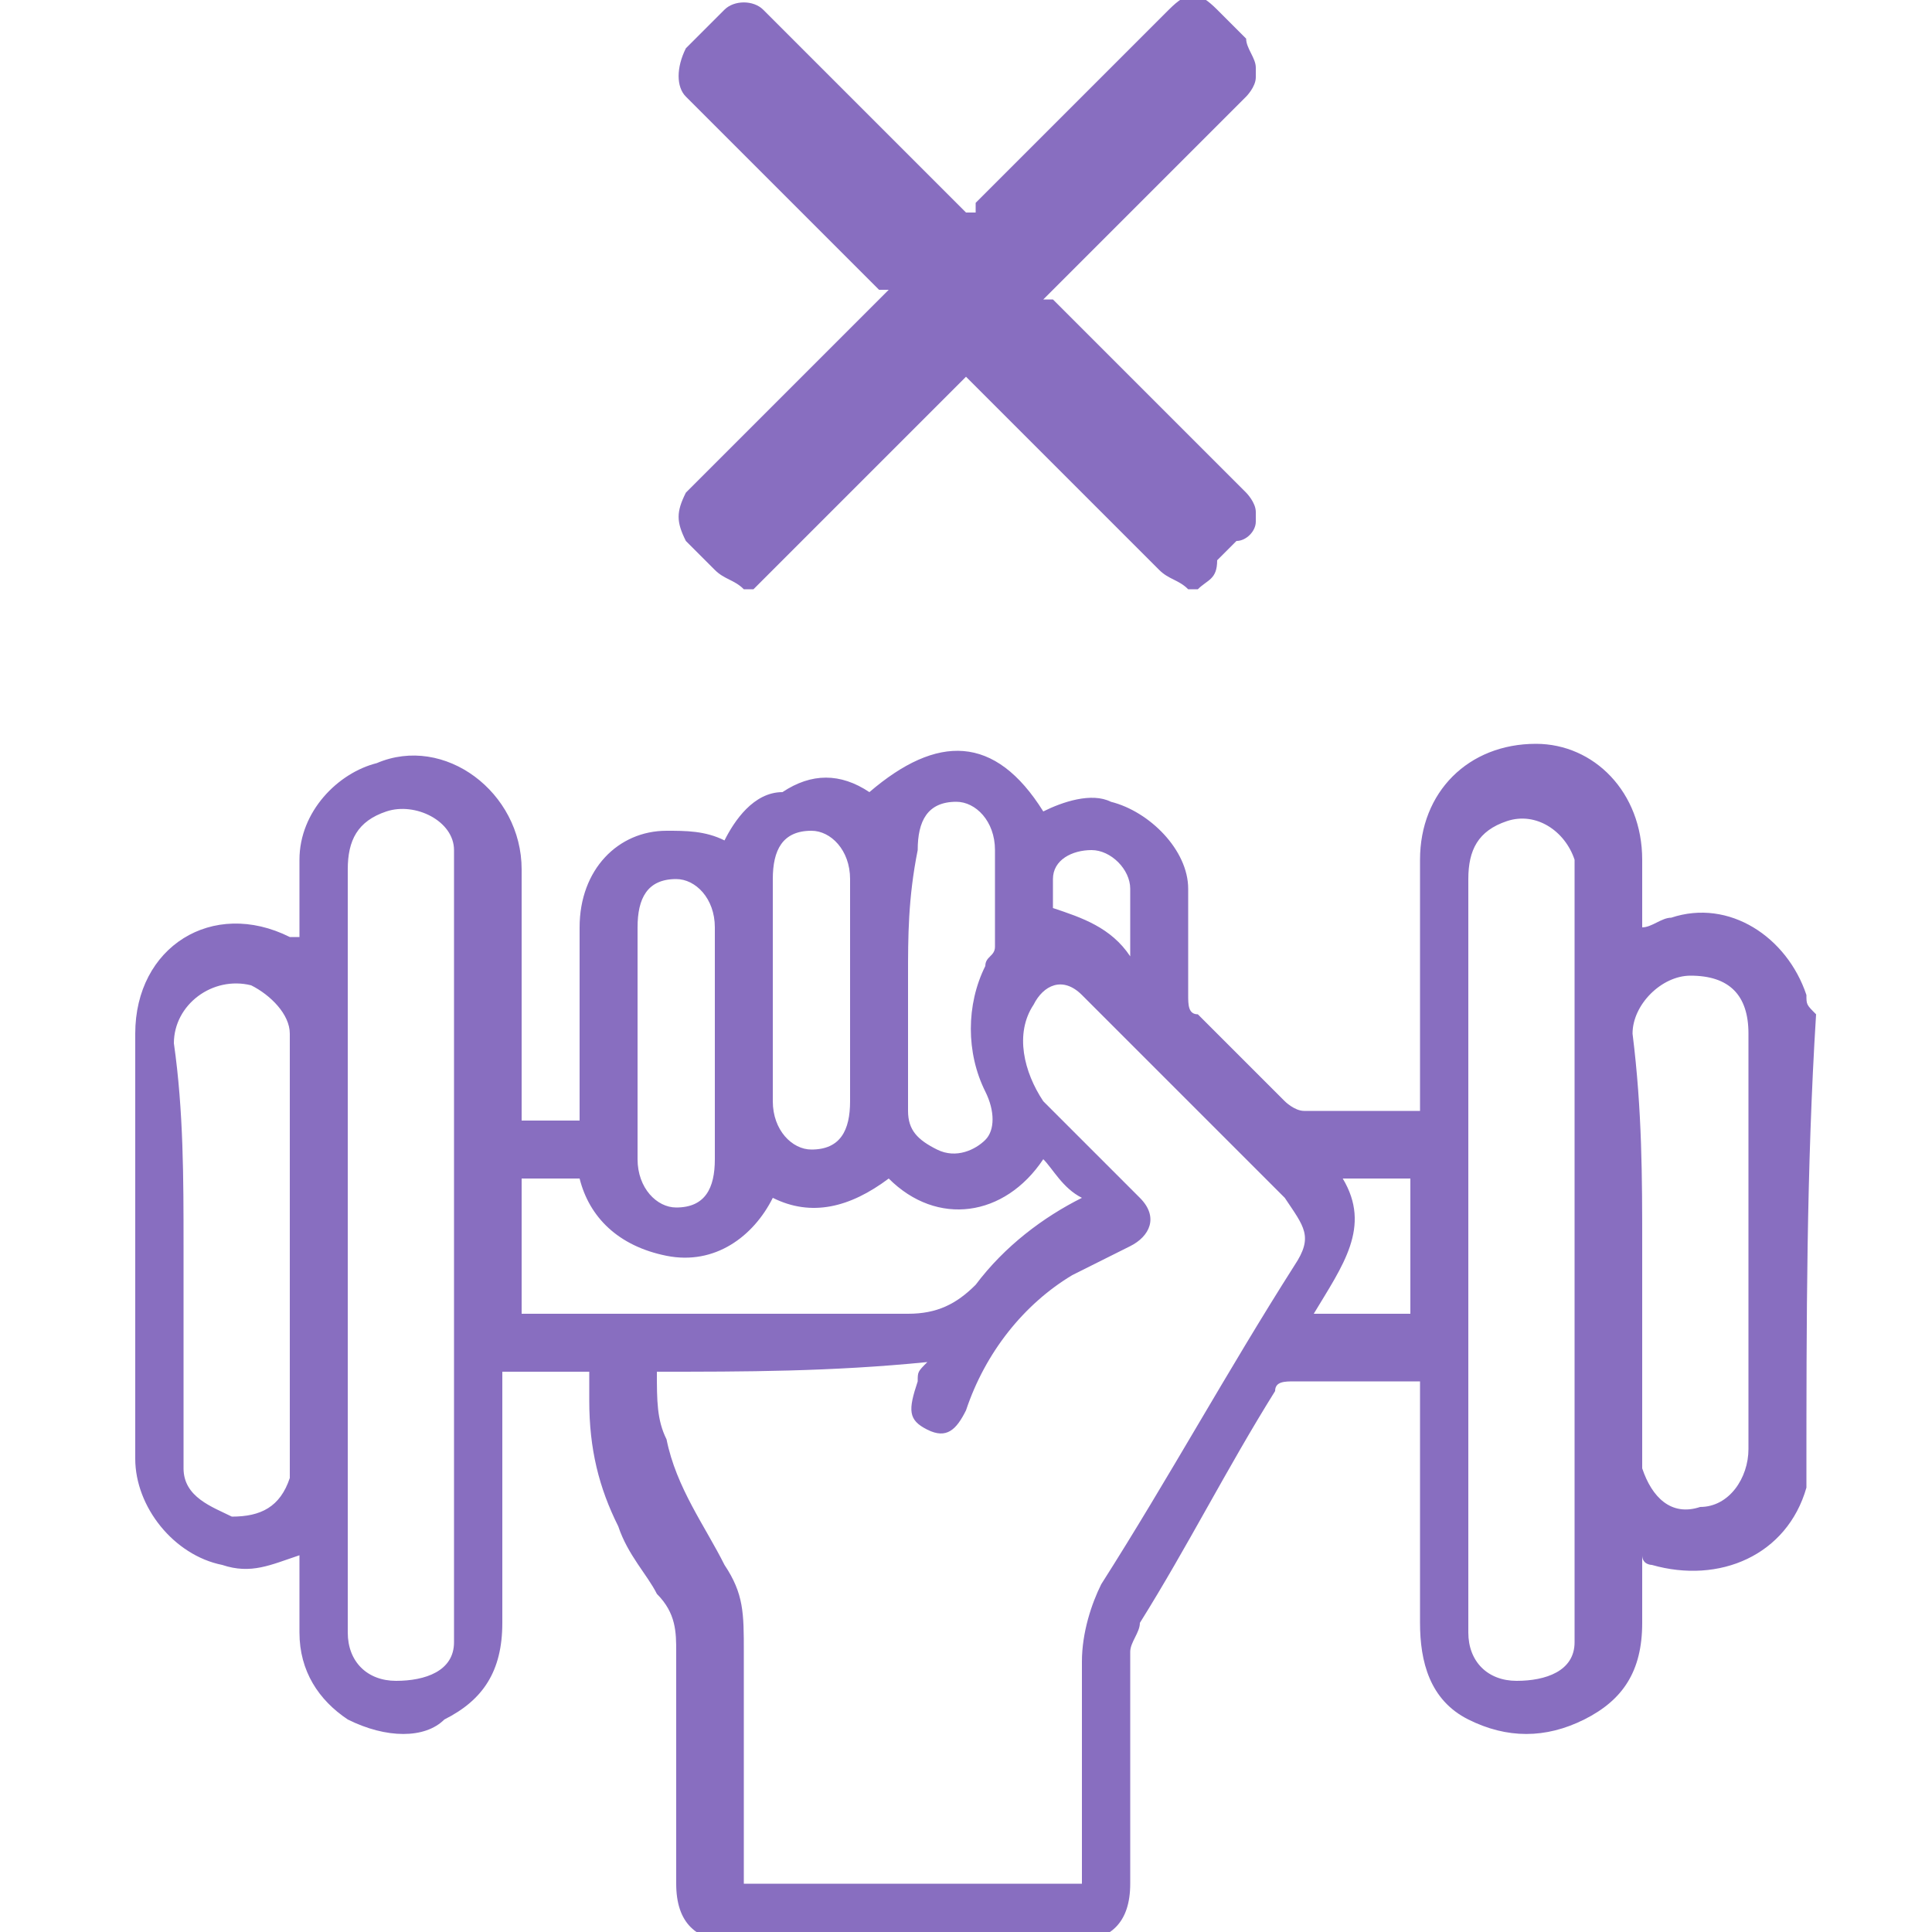 <?xml version="1.0" encoding="utf-8"?>
<!-- Generator: Adobe Illustrator 22.1.0, SVG Export Plug-In . SVG Version: 6.00 Build 0)  -->
<svg version="1.1" id="Слой_1" xmlns="http://www.w3.org/2000/svg" xmlns:xlink="http://www.w3.org/1999/xlink" x="0px" y="0px"
	 viewBox="0 0 20 20" style="enable-background:new 0 0 20 20;" xml:space="preserve">
<style type="text/css">
	.st0{fill:#886EC0;}
</style>
<g>
	<path class="st0" d="M18.7,15.3c0,0,0,0.1,0,0.1c-0.2,0.7-0.9,1-1.6,0.8c0,0-0.1,0-0.1-0.1c0,0.3,0,0.5,0,0.7c0,0.5-0.2,0.8-0.6,1
		C16,18,15.6,18,15.2,17.8c-0.4-0.2-0.5-0.6-0.5-1c0-0.8,0-1.6,0-2.3c0-0.1,0-0.1,0-0.2c-0.1,0-0.1,0-0.2,0c-0.4,0-0.7,0-1.1,0
		c-0.1,0-0.2,0-0.2,0.1c-0.5,0.8-0.9,1.6-1.4,2.4c0,0.1-0.1,0.2-0.1,0.3c0,0.8,0,1.6,0,2.4c0,0.4-0.2,0.6-0.6,0.6
		c-1.2,0-2.3,0-3.5,0c-0.4,0-0.6-0.2-0.6-0.6c0-0.8,0-1.6,0-2.4c0-0.2,0-0.4-0.2-0.6c-0.1-0.2-0.3-0.4-0.4-0.7
		c-0.2-0.4-0.3-0.8-0.3-1.3c0-0.1,0-0.2,0-0.3c-0.3,0-0.6,0-0.9,0c0,0.1,0,0.1,0,0.2c0,0.8,0,1.6,0,2.4c0,0.5-0.2,0.8-0.6,1
		C4.4,18,4,18,3.6,17.8c-0.3-0.2-0.5-0.5-0.5-0.9c0-0.3,0-0.5,0-0.8c-0.3,0.1-0.5,0.2-0.8,0.1c-0.5-0.1-0.9-0.6-0.9-1.1
		c0-1.5,0-2.9,0-4.4c0-0.9,0.8-1.4,1.6-1c0,0,0,0,0.1,0c0-0.3,0-0.6,0-0.8c0-0.5,0.4-0.9,0.8-1C4.6,7.6,5.4,8.2,5.4,9
		c0,0.8,0,1.6,0,2.4c0,0.1,0,0.1,0,0.2c0.2,0,0.4,0,0.6,0c0-0.1,0-0.1,0-0.2c0-0.6,0-1.2,0-1.8c0-0.6,0.4-1,0.9-1
		c0.2,0,0.4,0,0.6,0.1c0.1-0.2,0.3-0.5,0.6-0.5C8.4,8,8.7,8,9,8.2c0.7-0.6,1.3-0.6,1.8,0.2c0.2-0.1,0.5-0.2,0.7-0.1
		c0.4,0.1,0.8,0.5,0.8,0.9c0,0.4,0,0.7,0,1.1c0,0.1,0,0.2,0.1,0.2c0.3,0.3,0.6,0.6,0.9,0.9c0,0,0.1,0.1,0.2,0.1c0.4,0,0.8,0,1.2,0
		c0-0.1,0-0.1,0-0.2c0-0.8,0-1.6,0-2.4c0-0.7,0.5-1.2,1.2-1.2c0.6,0,1.1,0.5,1.1,1.2c0,0.2,0,0.5,0,0.7c0.1,0,0.2-0.1,0.3-0.1
		c0.6-0.2,1.2,0.2,1.4,0.8c0,0.1,0,0.1,0.1,0.2C18.7,12.1,18.7,13.7,18.7,15.3z M6.8,14.2c0,0.3,0,0.5,0.1,0.7
		c0.1,0.5,0.4,0.9,0.6,1.3c0.2,0.3,0.2,0.5,0.2,0.9c0,0.7,0,1.5,0,2.2c0,0.1,0,0.1,0,0.2c1.2,0,2.3,0,3.5,0c0-0.8,0-1.5,0-2.3
		c0-0.3,0.1-0.6,0.2-0.8c0.7-1.1,1.3-2.2,2-3.3c0.2-0.3,0.1-0.4-0.1-0.7c-0.5-0.5-1-1-1.5-1.5c-0.2-0.2-0.4-0.4-0.6-0.6
		c-0.2-0.2-0.4-0.1-0.5,0.1c-0.2,0.3-0.1,0.7,0.1,1c0.3,0.3,0.7,0.7,1,1c0.2,0.2,0.1,0.4-0.1,0.5c-0.2,0.1-0.4,0.2-0.6,0.3
		c-0.5,0.3-0.9,0.8-1.1,1.4c-0.1,0.2-0.2,0.3-0.4,0.2c-0.2-0.1-0.2-0.2-0.1-0.5c0-0.1,0-0.1,0.1-0.2C8.6,14.2,7.7,14.2,6.8,14.2z
		 M15.2,12.9c0,1.3,0,2.5,0,3.8c0,0.1,0,0.1,0,0.2c0,0.3,0.2,0.5,0.5,0.5c0.3,0,0.6-0.1,0.6-0.4c0-0.1,0-0.1,0-0.2
		c0-2.6,0-5.1,0-7.7c0-0.1,0-0.2,0-0.2c-0.1-0.3-0.4-0.5-0.7-0.4c-0.3,0.1-0.4,0.3-0.4,0.6C15.2,10.3,15.2,11.6,15.2,12.9z
		 M3.6,12.9c0,1.3,0,2.5,0,3.8c0,0.1,0,0.1,0,0.2c0,0.3,0.2,0.5,0.5,0.5c0.3,0,0.6-0.1,0.6-0.4c0-0.1,0-0.2,0-0.3c0-2.5,0-5.1,0-7.6
		c0-0.1,0-0.2,0-0.3C4.7,8.5,4.3,8.3,4,8.4C3.7,8.5,3.6,8.7,3.6,9C3.6,10.3,3.6,11.6,3.6,12.9z M1.9,12.9c0,0.7,0,1.4,0,2.1
		c0,0.1,0,0.2,0,0.2c0,0.3,0.3,0.4,0.5,0.5c0.3,0,0.5-0.1,0.6-0.4c0-0.1,0-0.2,0-0.3c0-1.4,0-2.8,0-4.1c0-0.1,0-0.1,0-0.2
		c0-0.2-0.2-0.4-0.4-0.5c-0.4-0.1-0.8,0.2-0.8,0.6C1.9,11.5,1.9,12.2,1.9,12.9z M17,12.9c0,0.7,0,1.4,0,2.1c0,0.1,0,0.2,0,0.2
		c0.1,0.3,0.3,0.5,0.6,0.4c0.3,0,0.5-0.3,0.5-0.6c0-1.4,0-2.8,0-4.3c0-0.4-0.2-0.6-0.6-0.6c-0.3,0-0.6,0.3-0.6,0.6
		C17,11.5,17,12.2,17,12.9z M10.8,12c-0.4,0.6-1.1,0.7-1.6,0.2c-0.4,0.3-0.8,0.4-1.2,0.2c-0.2,0.4-0.6,0.7-1.1,0.6
		c-0.5-0.1-0.8-0.4-0.9-0.8c-0.2,0-0.4,0-0.6,0c0,0.5,0,1,0,1.4c0.1,0,0.1,0,0.2,0c1.3,0,2.5,0,3.8,0c0.3,0,0.5-0.1,0.7-0.3
		c0.3-0.4,0.7-0.7,1.1-0.9C11,12.3,10.9,12.1,10.8,12z M8.8,10.3c0-0.4,0-0.8,0-1.2c0-0.3-0.2-0.5-0.4-0.5C8.1,8.6,8,8.8,8,9.1
		c0,0.8,0,1.6,0,2.3c0,0.3,0.2,0.5,0.4,0.5c0.3,0,0.4-0.2,0.4-0.5C8.8,11.1,8.8,10.7,8.8,10.3z M9.4,10.1
		C9.4,10.1,9.4,10.1,9.4,10.1c0,0.5,0,0.9,0,1.4c0,0.2,0.1,0.3,0.3,0.4c0.2,0.1,0.4,0,0.5-0.1c0.1-0.1,0.1-0.3,0-0.5
		c-0.2-0.4-0.2-0.9,0-1.3c0-0.1,0.1-0.1,0.1-0.2c0-0.3,0-0.6,0-1c0-0.3-0.2-0.5-0.4-0.5c-0.3,0-0.4,0.2-0.4,0.5
		C9.4,9.3,9.4,9.7,9.4,10.1z M7.4,10.8c0-0.4,0-0.8,0-1.2c0-0.3-0.2-0.5-0.4-0.5c-0.3,0-0.4,0.2-0.4,0.5c0,0.8,0,1.6,0,2.4
		c0,0.3,0.2,0.5,0.4,0.5c0.3,0,0.4-0.2,0.4-0.5C7.4,11.5,7.4,11.2,7.4,10.8z M13.6,13.6c0.4,0,0.7,0,1,0c0-0.5,0-1,0-1.4
		c-0.2,0-0.5,0-0.7,0C14.2,12.7,13.9,13.1,13.6,13.6z M11.7,9.9c0-0.2,0-0.4,0-0.6c0,0,0-0.1,0-0.1c0-0.2-0.2-0.4-0.4-0.4
		c-0.2,0-0.4,0.1-0.4,0.3c0,0.1,0,0.2,0,0.3C11.2,9.5,11.5,9.6,11.7,9.9z"/>
</g>
<g>
	<path class="st0" d="M13,5.3c0,0,0,0.1,0,0.1c0,0.1-0.1,0.2-0.2,0.2c-0.1,0.1-0.2,0.2-0.2,0.2C12.6,6,12.5,6,12.4,6.1
		c0,0-0.1,0-0.1,0C12.2,6,12.1,6,12,5.9c-0.7-0.7-1.3-1.3-2-2c0,0,0,0,0-0.1c0,0,0,0,0,0c0,0,0,0,0,0.1c-0.7,0.7-1.3,1.3-2,2
		C7.9,6,7.9,6,7.8,6.1c0,0-0.1,0-0.1,0C7.6,6,7.5,6,7.4,5.9C7.3,5.8,7.2,5.7,7.1,5.6C7,5.4,7,5.3,7.1,5.1c0.7-0.7,1.3-1.3,2-2
		c0,0,0,0,0.1-0.1c0,0,0,0-0.1,0c-0.7-0.7-1.4-1.4-2-2c-0.1-0.1-0.1-0.3,0-0.5c0.1-0.1,0.2-0.2,0.4-0.4C7.6,0,7.8,0,7.9,0.1
		C8.6,0.8,9.3,1.5,10,2.2c0,0,0,0,0.1,0c0,0,0,0,0-0.1c0.7-0.7,1.3-1.3,2-2c0.2-0.2,0.3-0.2,0.5,0c0.1,0.1,0.2,0.2,0.3,0.3
		C12.9,0.5,13,0.6,13,0.7c0,0,0,0.1,0,0.1C13,0.9,12.9,1,12.9,1c-0.7,0.7-1.3,1.3-2,2c0,0,0,0-0.1,0.1c0,0,0,0,0.1,0
		c0.7,0.7,1.3,1.3,2,2C12.9,5.1,13,5.2,13,5.3z"/>
</g>
</svg>
